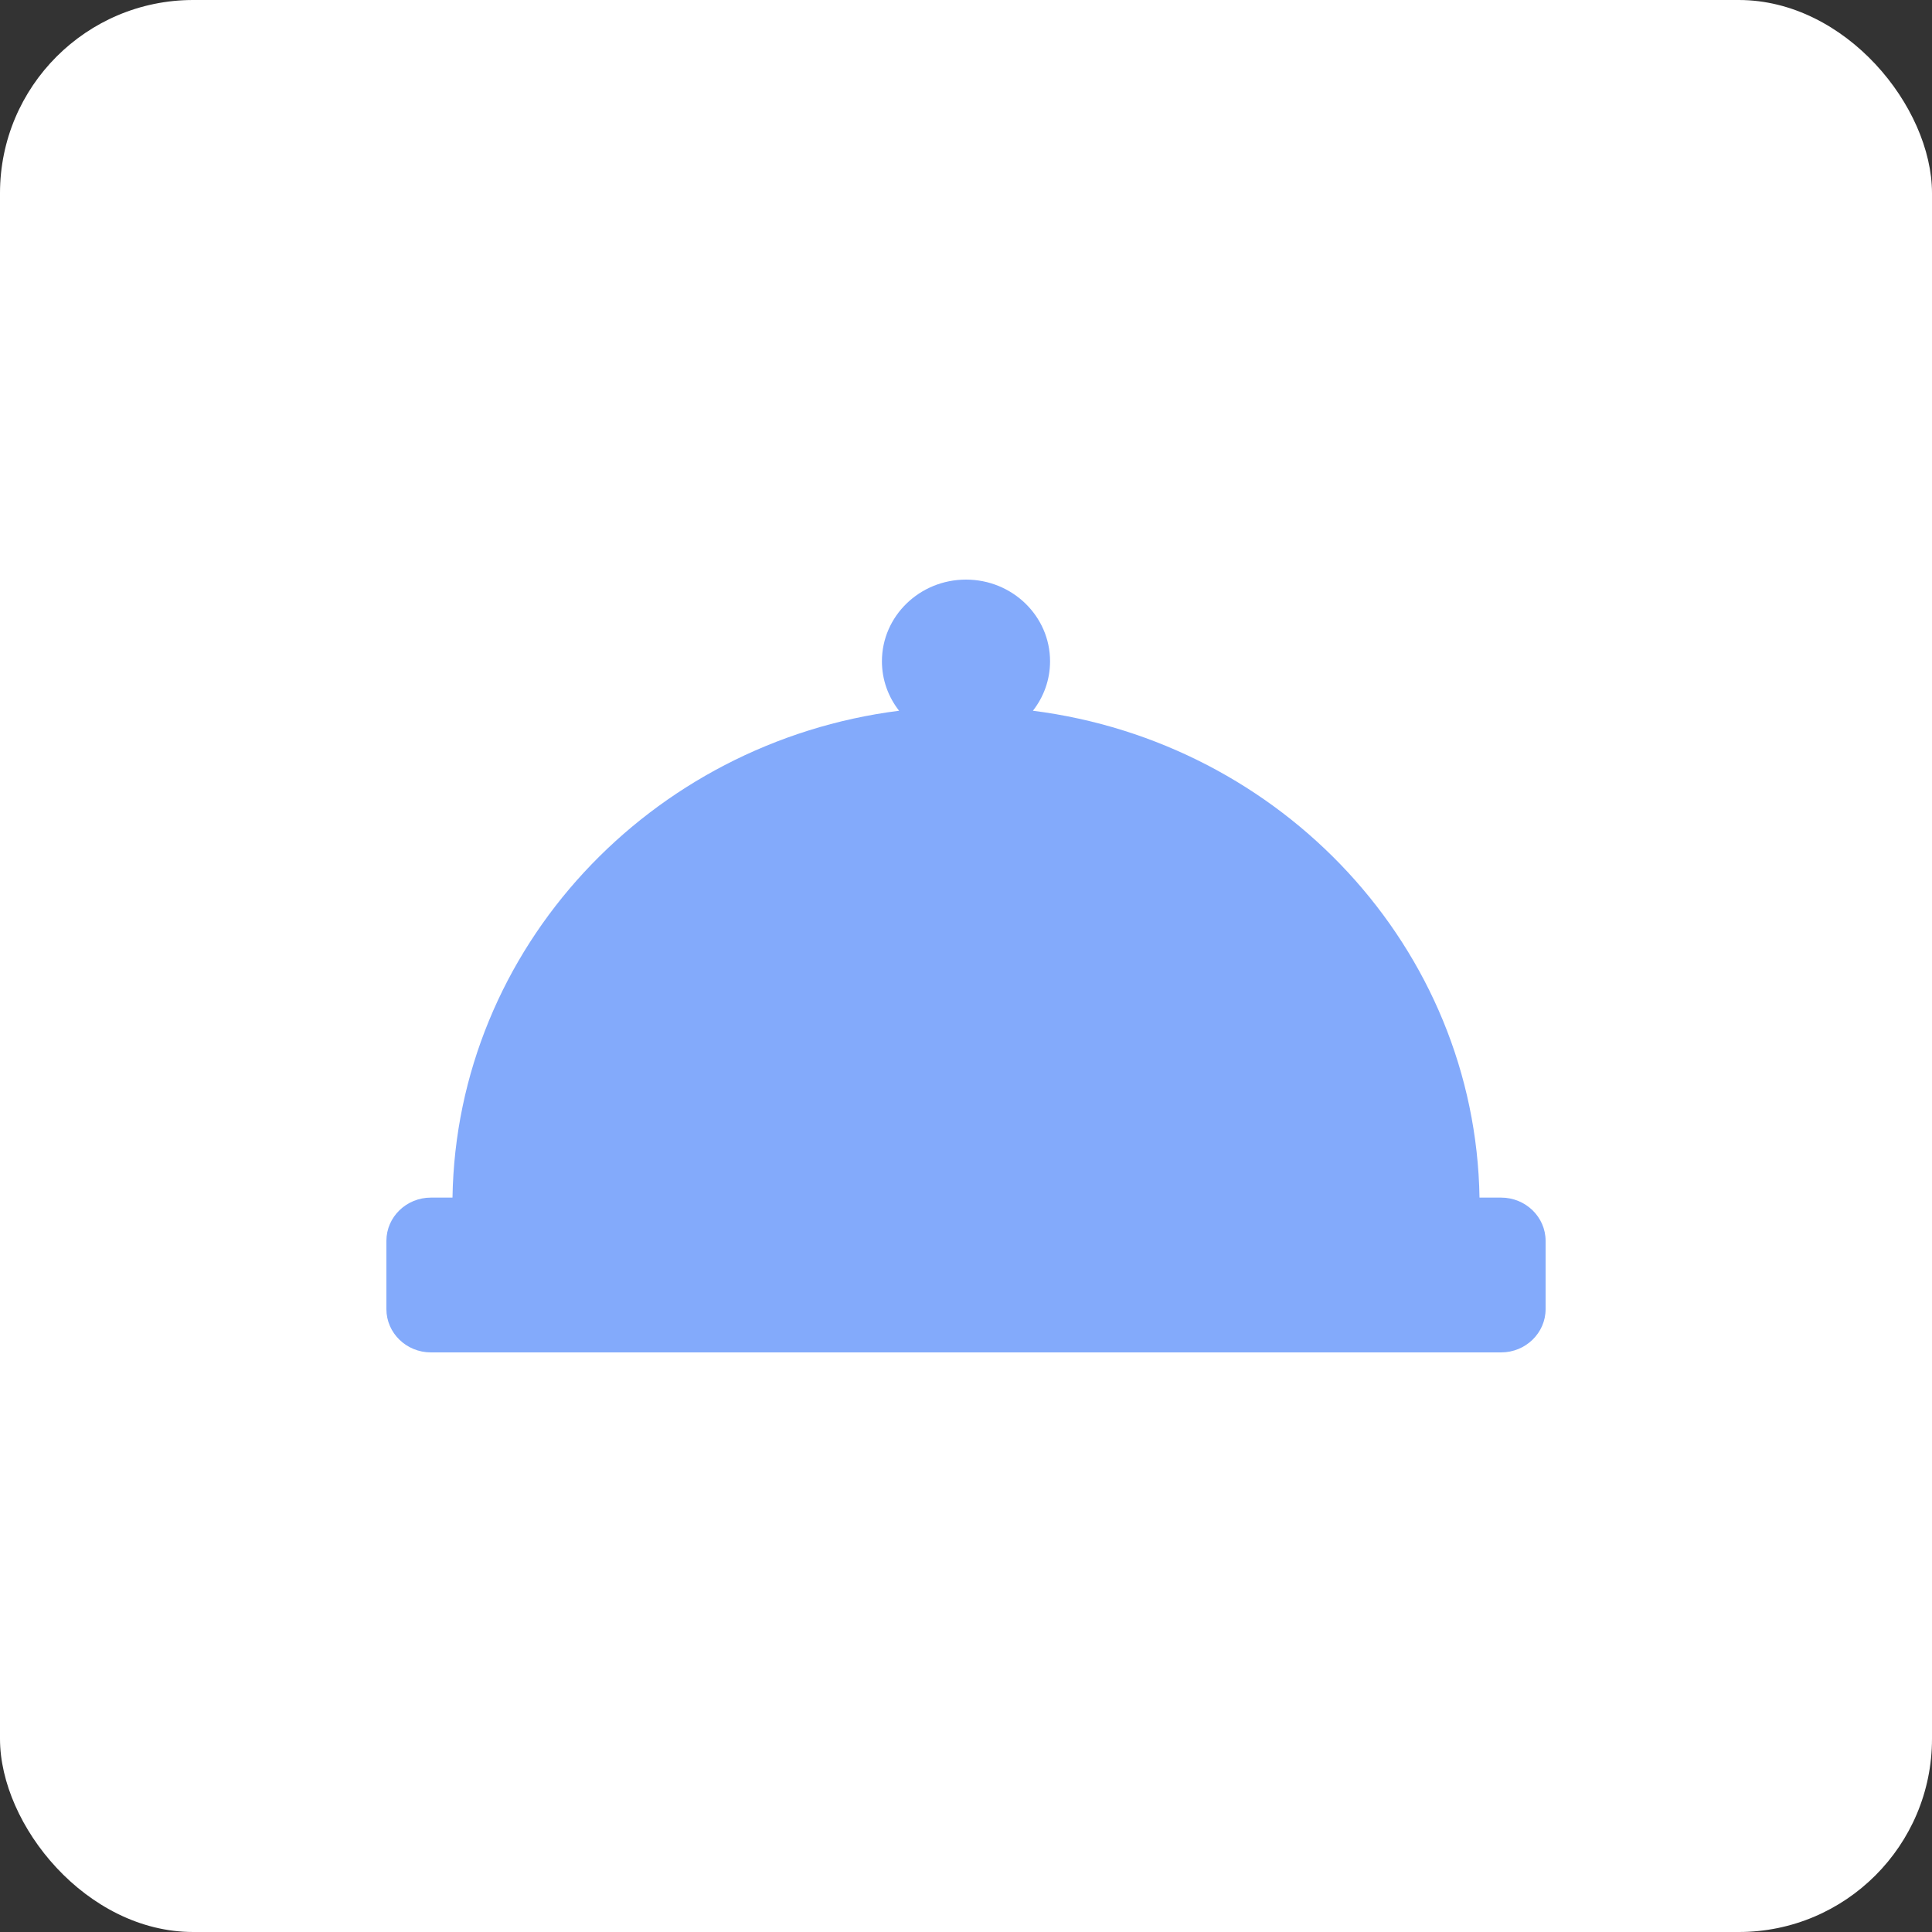 <?xml version="1.0" encoding="UTF-8"?> <svg xmlns="http://www.w3.org/2000/svg" width="120" height="120" viewBox="0 0 120 120" fill="none"><rect x="0" y="0" width="120" height="120" fill="#333333" stroke="none"/> <rect width="120" height="120" rx="12" fill="white"></rect> <path d="M93.236 74.385L91.895 74.385C91.641 58.883 79.624 46.109 64.156 44.145C64.824 43.292 65.221 42.229 65.221 41.074C65.221 38.272 62.883 36 60 36C57.116 36 54.778 38.272 54.778 41.074C54.778 42.229 55.176 43.292 55.844 44.145C40.376 46.109 28.358 58.883 28.105 74.385L26.764 74.385C25.24 74.385 24 75.59 24 77.071L24 81.314C24 82.795 25.24 84 26.764 84L93.236 84C94.76 84 96 82.795 96 81.314L96 77.071C96 75.59 94.76 74.385 93.236 74.385Z" fill="#83AAFB"></path> </svg> 